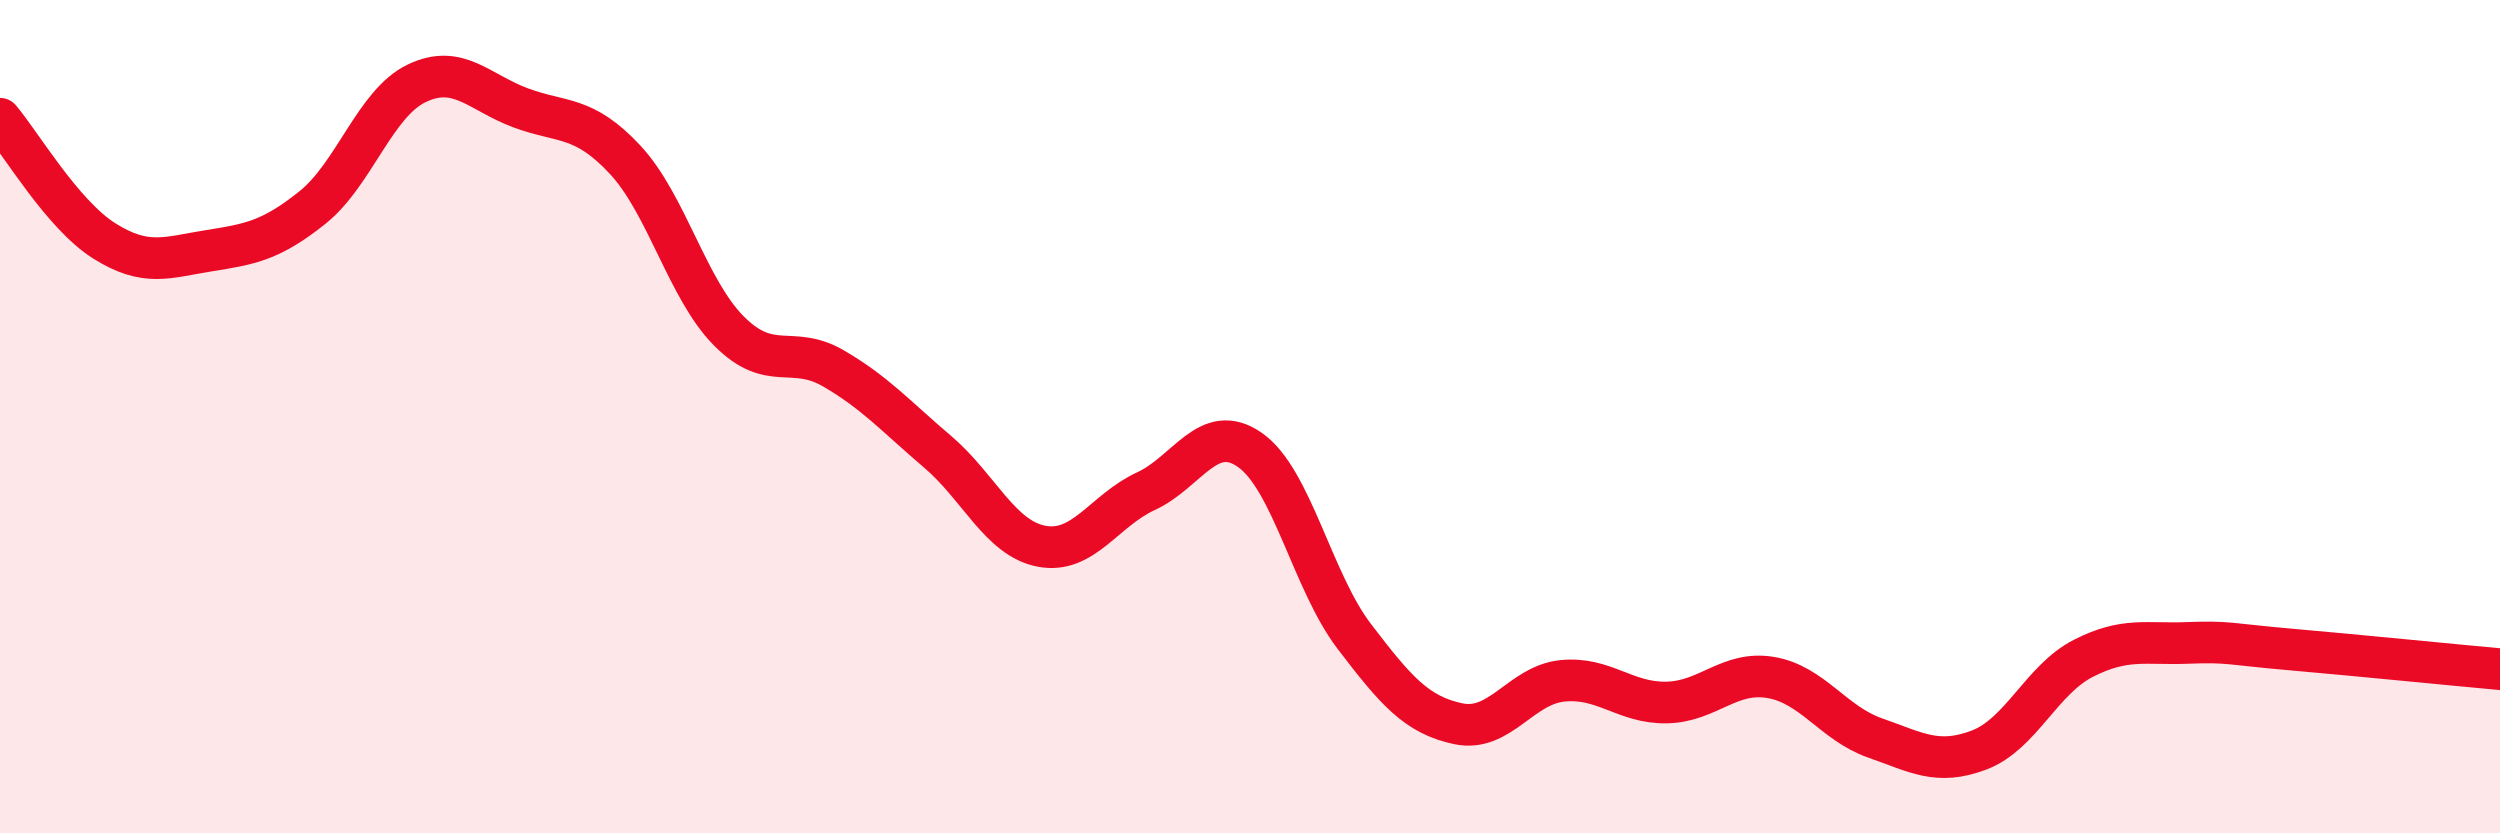 
    <svg width="60" height="20" viewBox="0 0 60 20" xmlns="http://www.w3.org/2000/svg">
      <path
        d="M 0,2.85 C 0.5,3.44 1.5,5.15 2.5,5.78 C 3.5,6.41 4,6.18 5,6.02 C 6,5.86 6.5,5.78 7.5,4.98 C 8.5,4.18 9,2.48 10,2 C 11,1.52 11.5,2.22 12.5,2.59 C 13.5,2.96 14,2.76 15,3.83 C 16,4.9 16.5,6.95 17.5,7.95 C 18.5,8.95 19,8.26 20,8.84 C 21,9.42 21.5,9.99 22.5,10.84 C 23.5,11.69 24,12.92 25,13.11 C 26,13.3 26.5,12.25 27.5,11.79 C 28.5,11.33 29,10.1 30,10.8 C 31,11.5 31.5,13.96 32.5,15.27 C 33.5,16.58 34,17.16 35,17.37 C 36,17.58 36.5,16.44 37.5,16.34 C 38.5,16.24 39,16.88 40,16.86 C 41,16.84 41.5,16.09 42.5,16.26 C 43.5,16.43 44,17.36 45,17.71 C 46,18.06 46.5,18.38 47.5,18 C 48.5,17.62 49,16.31 50,15.8 C 51,15.29 51.5,15.47 52.5,15.43 C 53.5,15.39 53.5,15.46 55,15.59 C 56.5,15.72 59,15.97 60,16.06L60 20L0 20Z"
        fill="#EB0A25"
        opacity="0.1"
        stroke-linecap="round"
        stroke-linejoin="round"
      />
      <path
        d="M 0,2.85 C 0.5,3.44 1.5,5.15 2.5,5.78 C 3.5,6.41 4,6.18 5,6.02 C 6,5.86 6.5,5.78 7.5,4.98 C 8.5,4.18 9,2.48 10,2 C 11,1.52 11.5,2.22 12.5,2.59 C 13.5,2.96 14,2.76 15,3.83 C 16,4.9 16.5,6.95 17.5,7.95 C 18.5,8.95 19,8.26 20,8.84 C 21,9.42 21.5,9.99 22.5,10.84 C 23.5,11.69 24,12.92 25,13.11 C 26,13.3 26.5,12.25 27.5,11.79 C 28.5,11.33 29,10.1 30,10.8 C 31,11.5 31.5,13.96 32.5,15.27 C 33.5,16.58 34,17.16 35,17.37 C 36,17.58 36.5,16.44 37.5,16.34 C 38.5,16.24 39,16.88 40,16.86 C 41,16.84 41.5,16.09 42.5,16.26 C 43.5,16.43 44,17.36 45,17.71 C 46,18.06 46.5,18.38 47.5,18 C 48.5,17.62 49,16.31 50,15.8 C 51,15.29 51.5,15.47 52.5,15.43 C 53.5,15.39 53.5,15.46 55,15.59 C 56.5,15.72 59,15.97 60,16.06"
        stroke="#EB0A25"
        stroke-width="1"
        fill="none"
        stroke-linecap="round"
        stroke-linejoin="round"
      />
    </svg>
  